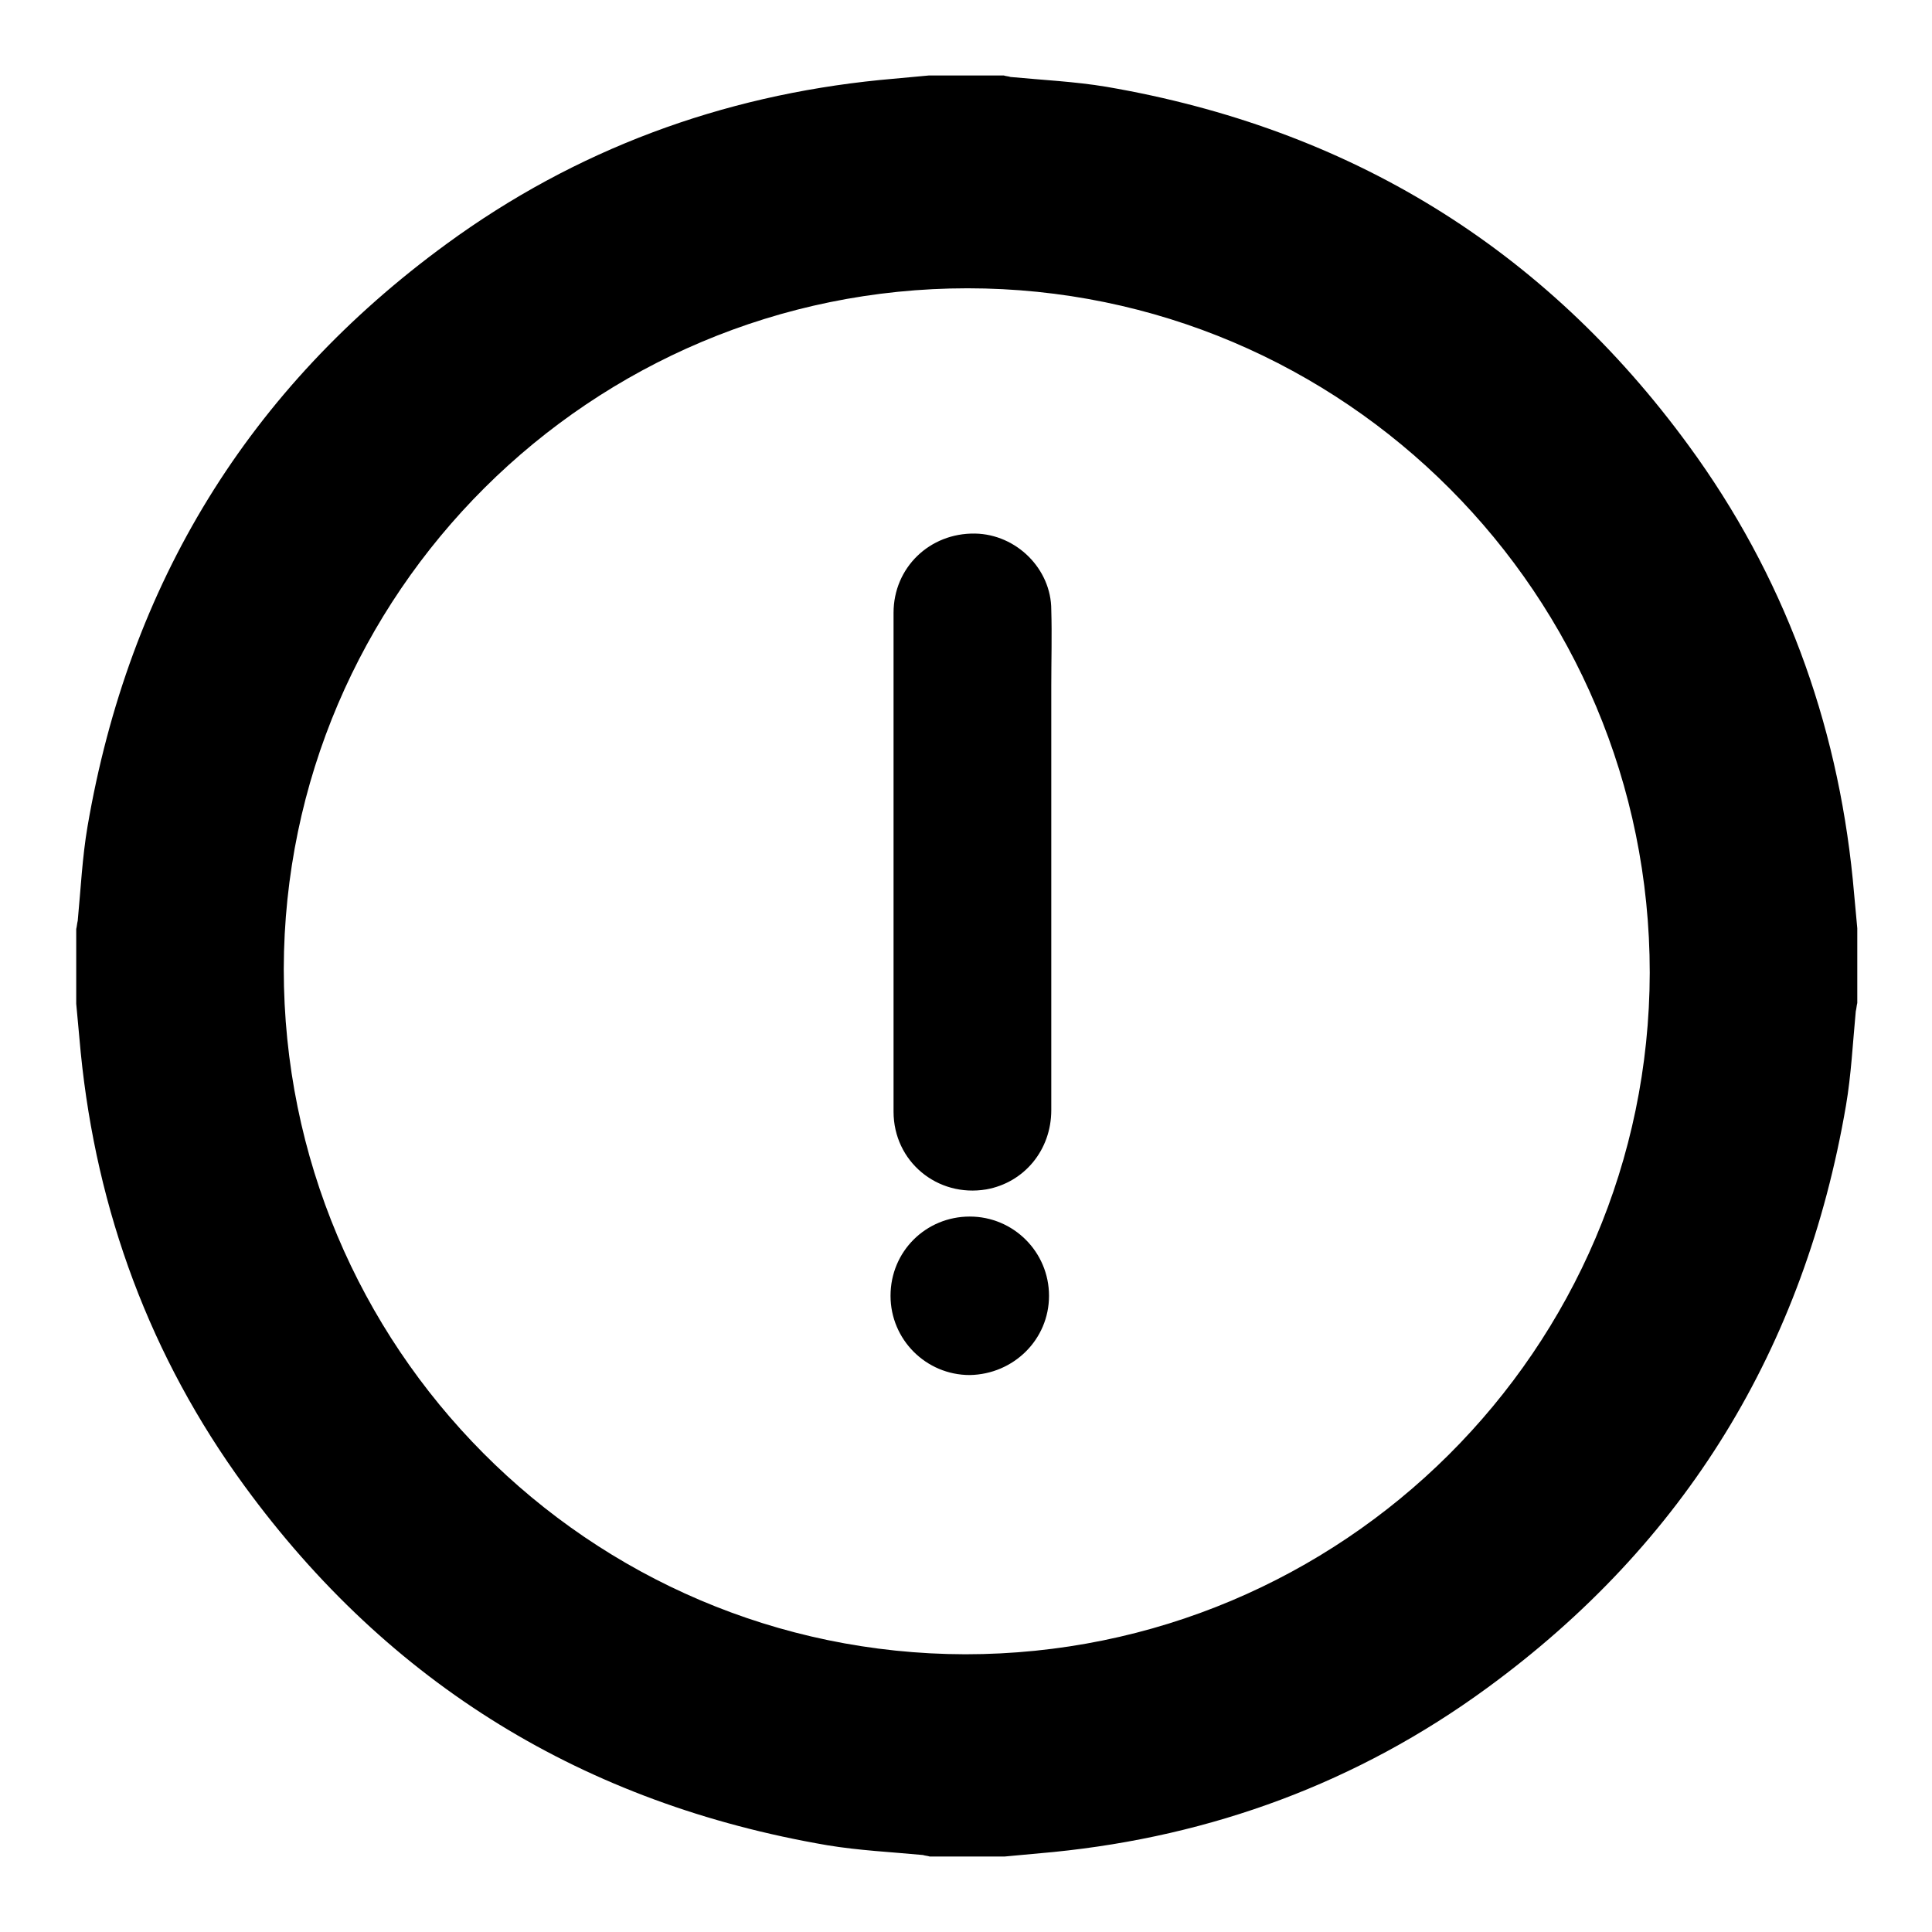 <?xml version="1.0" encoding="utf-8"?>
<!-- Svg Vector Icons : http://www.onlinewebfonts.com/icon -->
<!DOCTYPE svg PUBLIC "-//W3C//DTD SVG 1.1//EN" "http://www.w3.org/Graphics/SVG/1.1/DTD/svg11.dtd">
<svg version="1.1" xmlns="http://www.w3.org/2000/svg" xmlns:xlink="http://www.w3.org/1999/xlink" x="0px" y="0px" viewBox="0 0 256 256" enable-background="new 0 0 256 256" xml:space="preserve">
<g> <path fill="#000000" d="M123.1,10h9.9c0.3,0.1,0.6,0.1,0.9,0.2c4.2,0.4,8.5,0.6,12.7,1.3c32.1,5.5,58,21.3,77.2,47.6 c12.5,17.1,19.6,36.4,21.7,57.4c0.2,2.2,0.4,4.3,0.6,6.5v9.9c-0.1,0.4-0.1,0.7-0.2,1.1c-0.4,4.2-0.6,8.4-1.3,12.5 c-5.5,32.1-21.3,58-47.6,77.2c-17.1,12.5-36.4,19.6-57.4,21.7c-2.2,0.2-4.3,0.4-6.5,0.6h-9.9c-0.3-0.1-0.6-0.1-0.9-0.2 c-4.2-0.4-8.5-0.6-12.7-1.3c-32.1-5.5-58-21.3-77.2-47.6c-12.5-17.1-19.6-36.4-21.7-57.4c-0.2-2.2-0.4-4.3-0.6-6.5v-9.9 c0.1-0.4,0.1-0.7,0.2-1.1c0.4-4.2,0.6-8.4,1.3-12.5c5.5-32.1,21.3-58,47.6-77.2c17.1-12.5,36.4-19.6,57.4-21.7 C118.7,10.4,120.9,10.2,123.1,10z M128.2,38.2c-49.9,0-90.5,40.4-90.6,90.2c0,50.1,40.4,90.7,90.3,90.8c50,0,90.6-40.4,90.7-90.3 C218.6,78.8,178.1,38.2,128.2,38.2z"/> <path fill="#000000" d="M118.4,114.2c0-11,0-22,0-33c0-6,4.8-10.6,10.8-10.5c5.5,0.1,10.1,4.7,10.1,10.1c0.1,3.4,0,6.7,0,10.1 c0,18.7,0,37.5,0,56.2c0,5.3-3.6,9.6-8.6,10.5c-6.5,1.1-12.3-3.7-12.3-10.3C118.4,136.2,118.4,125.2,118.4,114.2z M128.5,161.2 c5.8,0,10.5,4.7,10.5,10.5c0,5.8-4.7,10.4-10.5,10.5c-5.8,0-10.5-4.7-10.5-10.5C118,165.8,122.7,161.2,128.5,161.2z"/></g>
</svg>